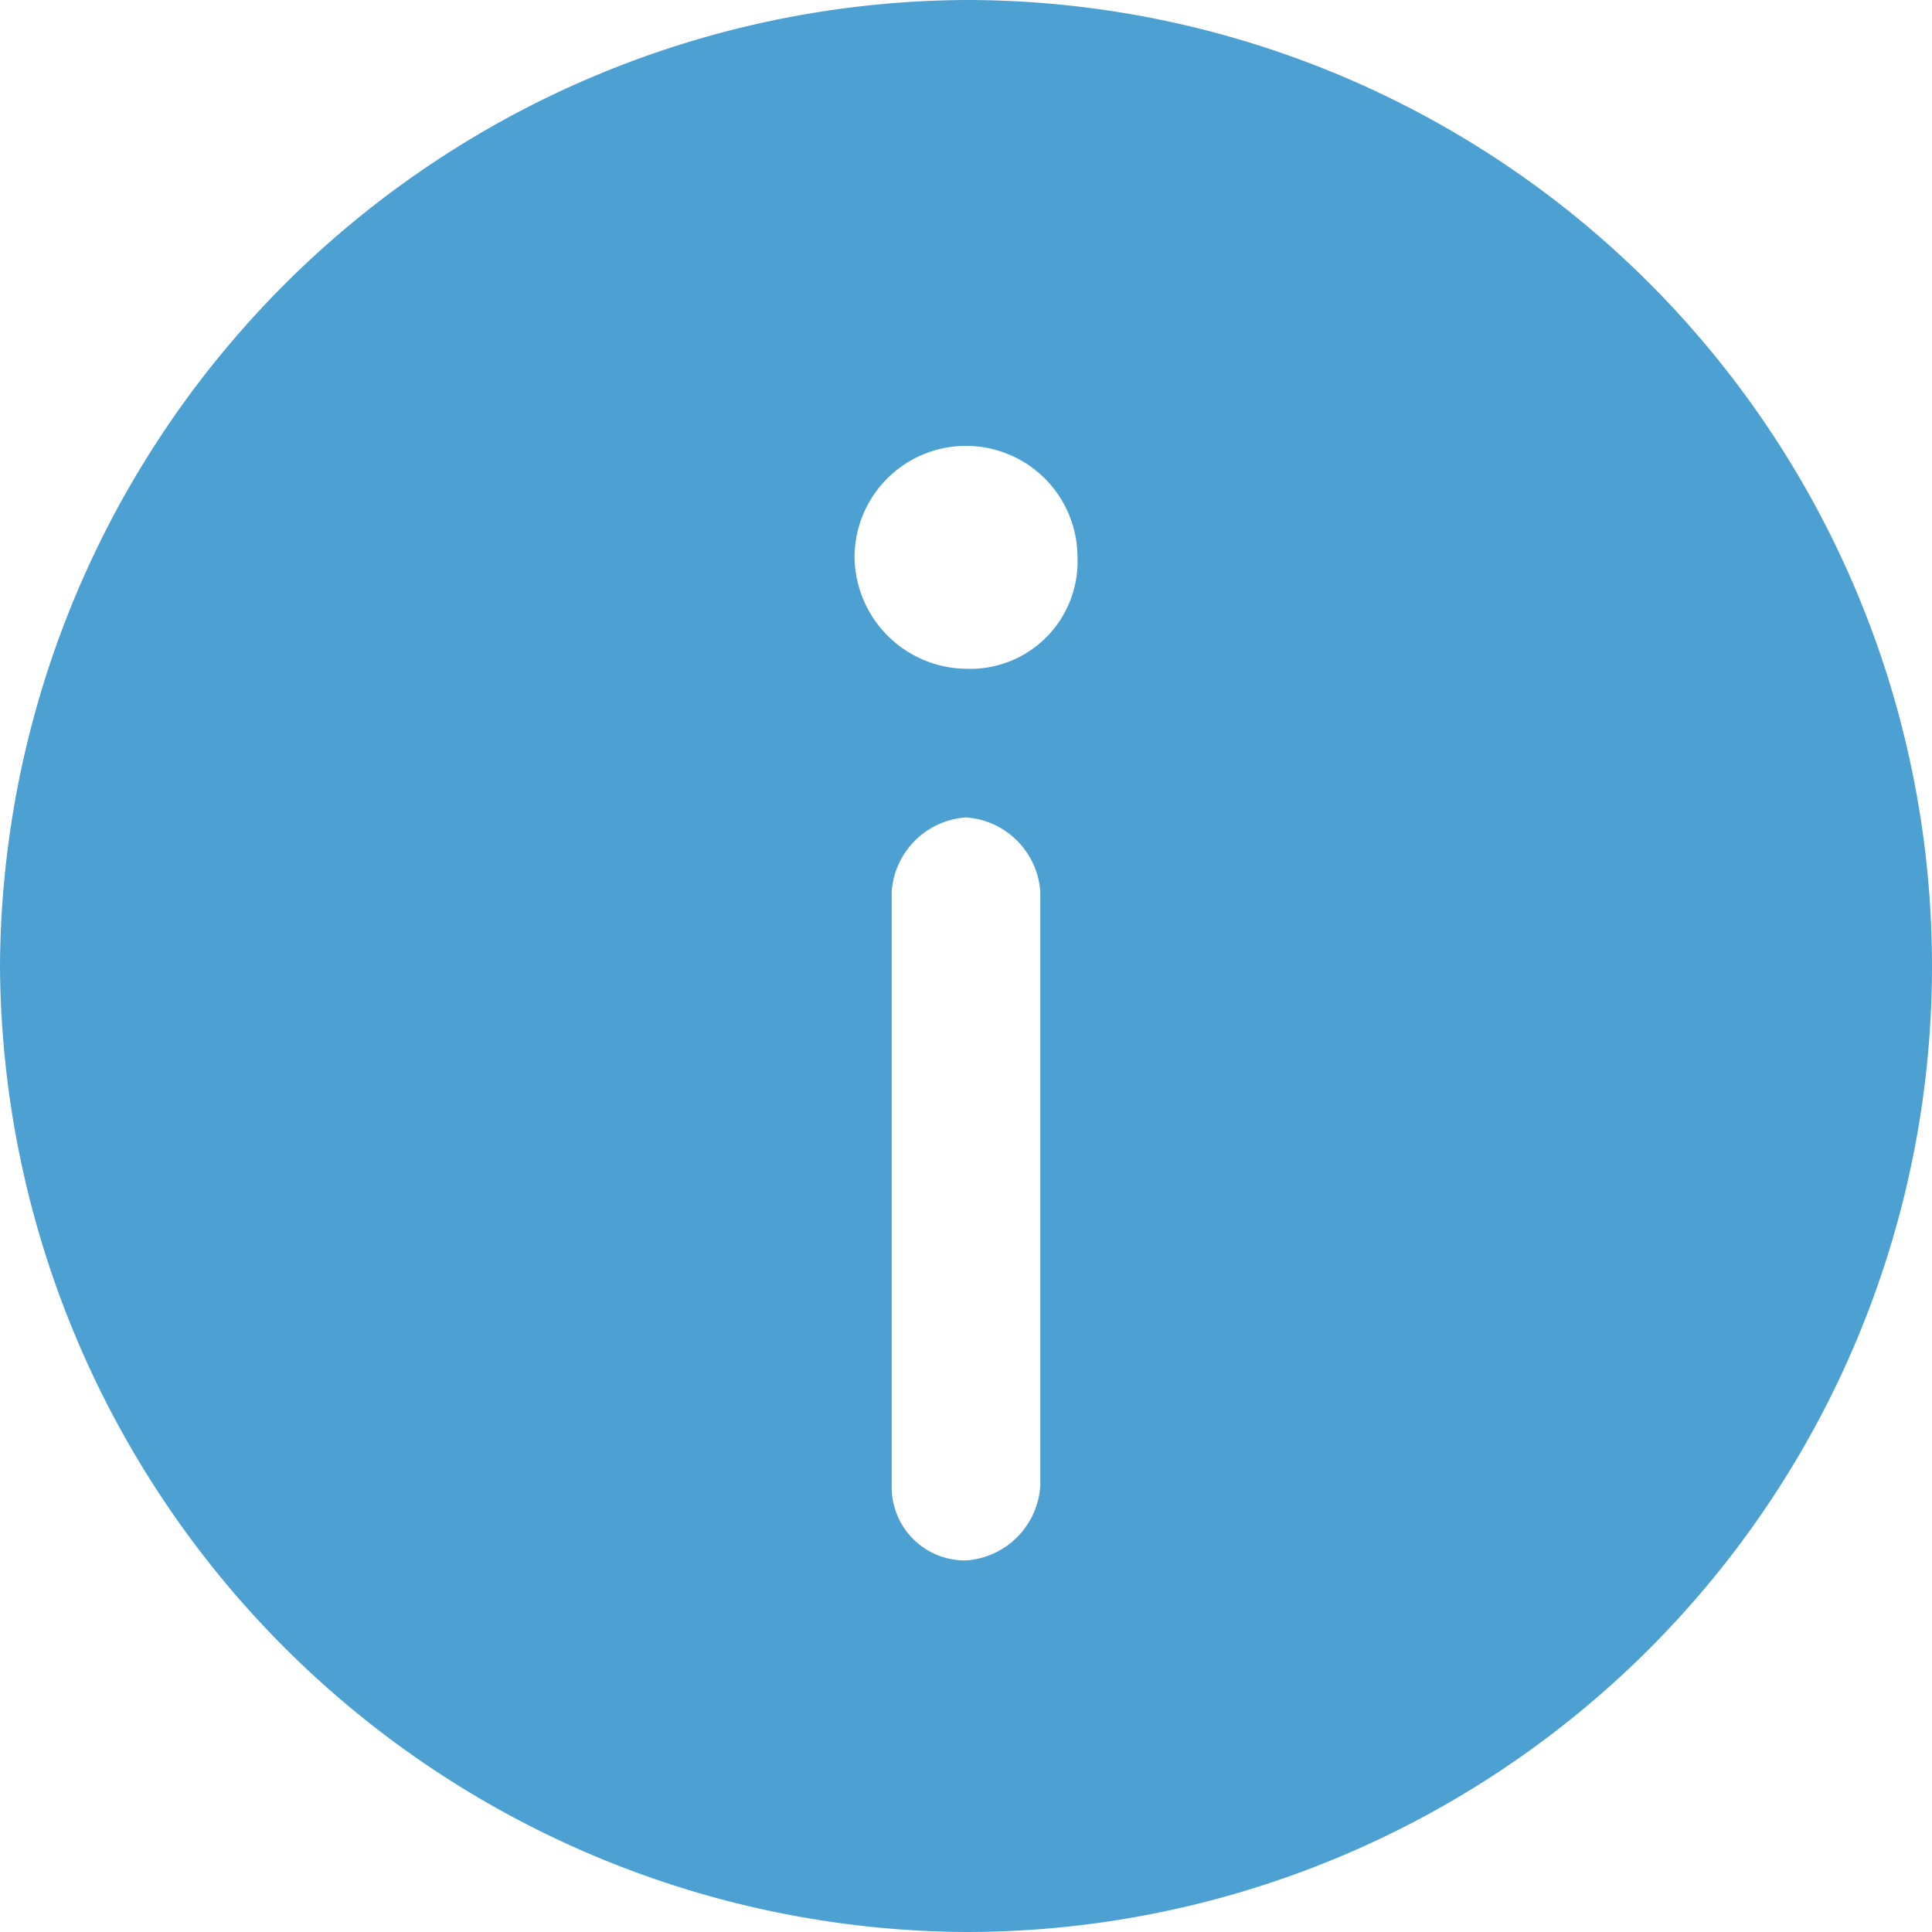 <svg xmlns="http://www.w3.org/2000/svg" viewBox="0 0 40.828 40.828">
  <defs>
    <style>
      .cls-1 {
        fill: #4ca1d2;
      }
    </style>
  </defs>
  <path id="Path_271" data-name="Path 271" class="cls-1" d="M20.414,0A20.525,20.525,0,0,0,0,20.414,20.525,20.525,0,0,0,20.414,40.828,20.414,20.414,0,0,0,20.414,0Zm1.57,31.406a1.689,1.689,0,0,1-1.57,1.57,1.548,1.548,0,0,1-1.57-1.57V18.844a1.689,1.689,0,0,1,1.57-1.57,1.689,1.689,0,0,1,1.57,1.57V31.406Zm-1.57-17.273a2.387,2.387,0,0,1-2.355-2.355,2.355,2.355,0,0,1,4.711,0A2.268,2.268,0,0,1,20.414,14.133Z"/>
</svg>
